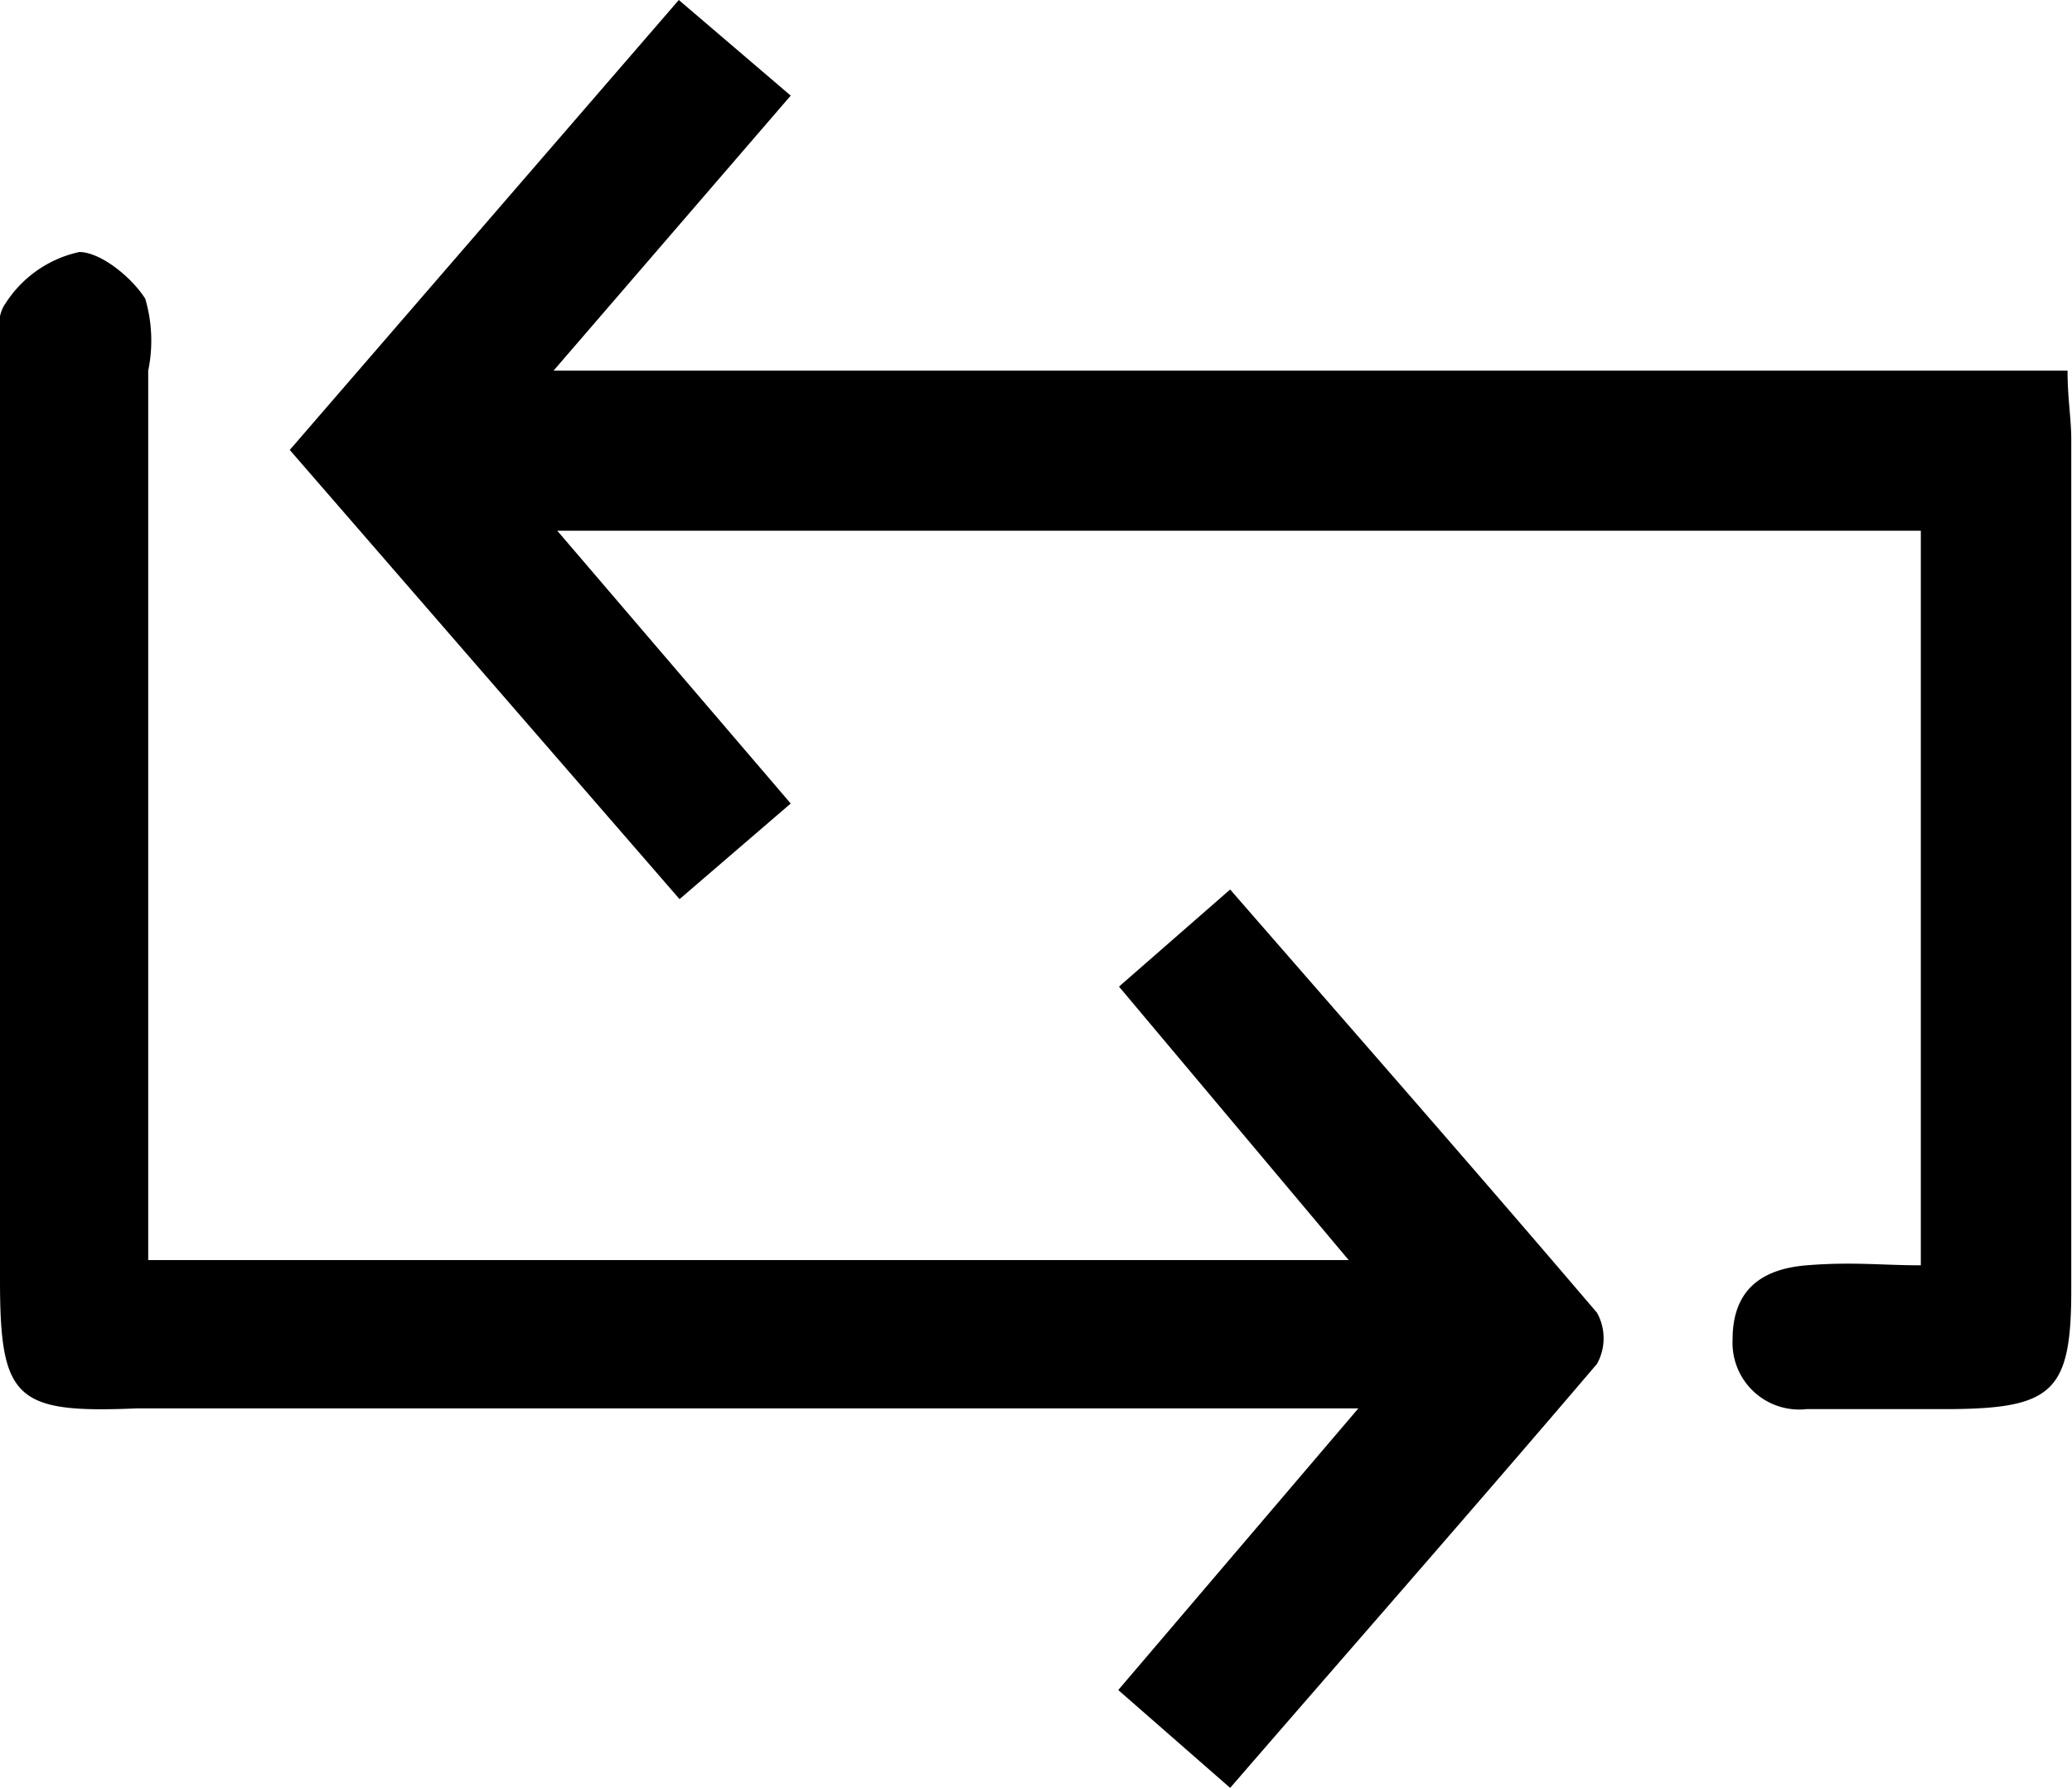 <svg xmlns="http://www.w3.org/2000/svg" viewBox="0 0 27.96 24.13"><g data-name="Layer 2"><g data-name="Layer 1"><path d="M7.52 7.16l3.15 3.68-1.5 1.29-5.26-6.06L9.16 0l1.51 1.29L7.47 5H27.9c0 .38.05.65.05.92v11.49c0 1.36-.25 1.59-1.63 1.6h-1.94a.9.9 0 01-1-.94c0-.66.38-.95 1-1s1 0 1.54 0V7.16z"/><path d="M15.09 22.8l3.24-3.8H1.85C.21 19.07 0 18.88 0 17.27V5c0-.3-.08-.69.07-.9a1.58 1.58 0 011-.7c.28 0 .7.33.89.63A2 2 0 012 5v12h16.2l-3.1-3.69L16.6 12c1.68 1.93 3.33 3.81 4.95 5.71a.71.71 0 010 .69c-1.62 1.9-3.27 3.78-4.95 5.72z"/></g></g></svg>